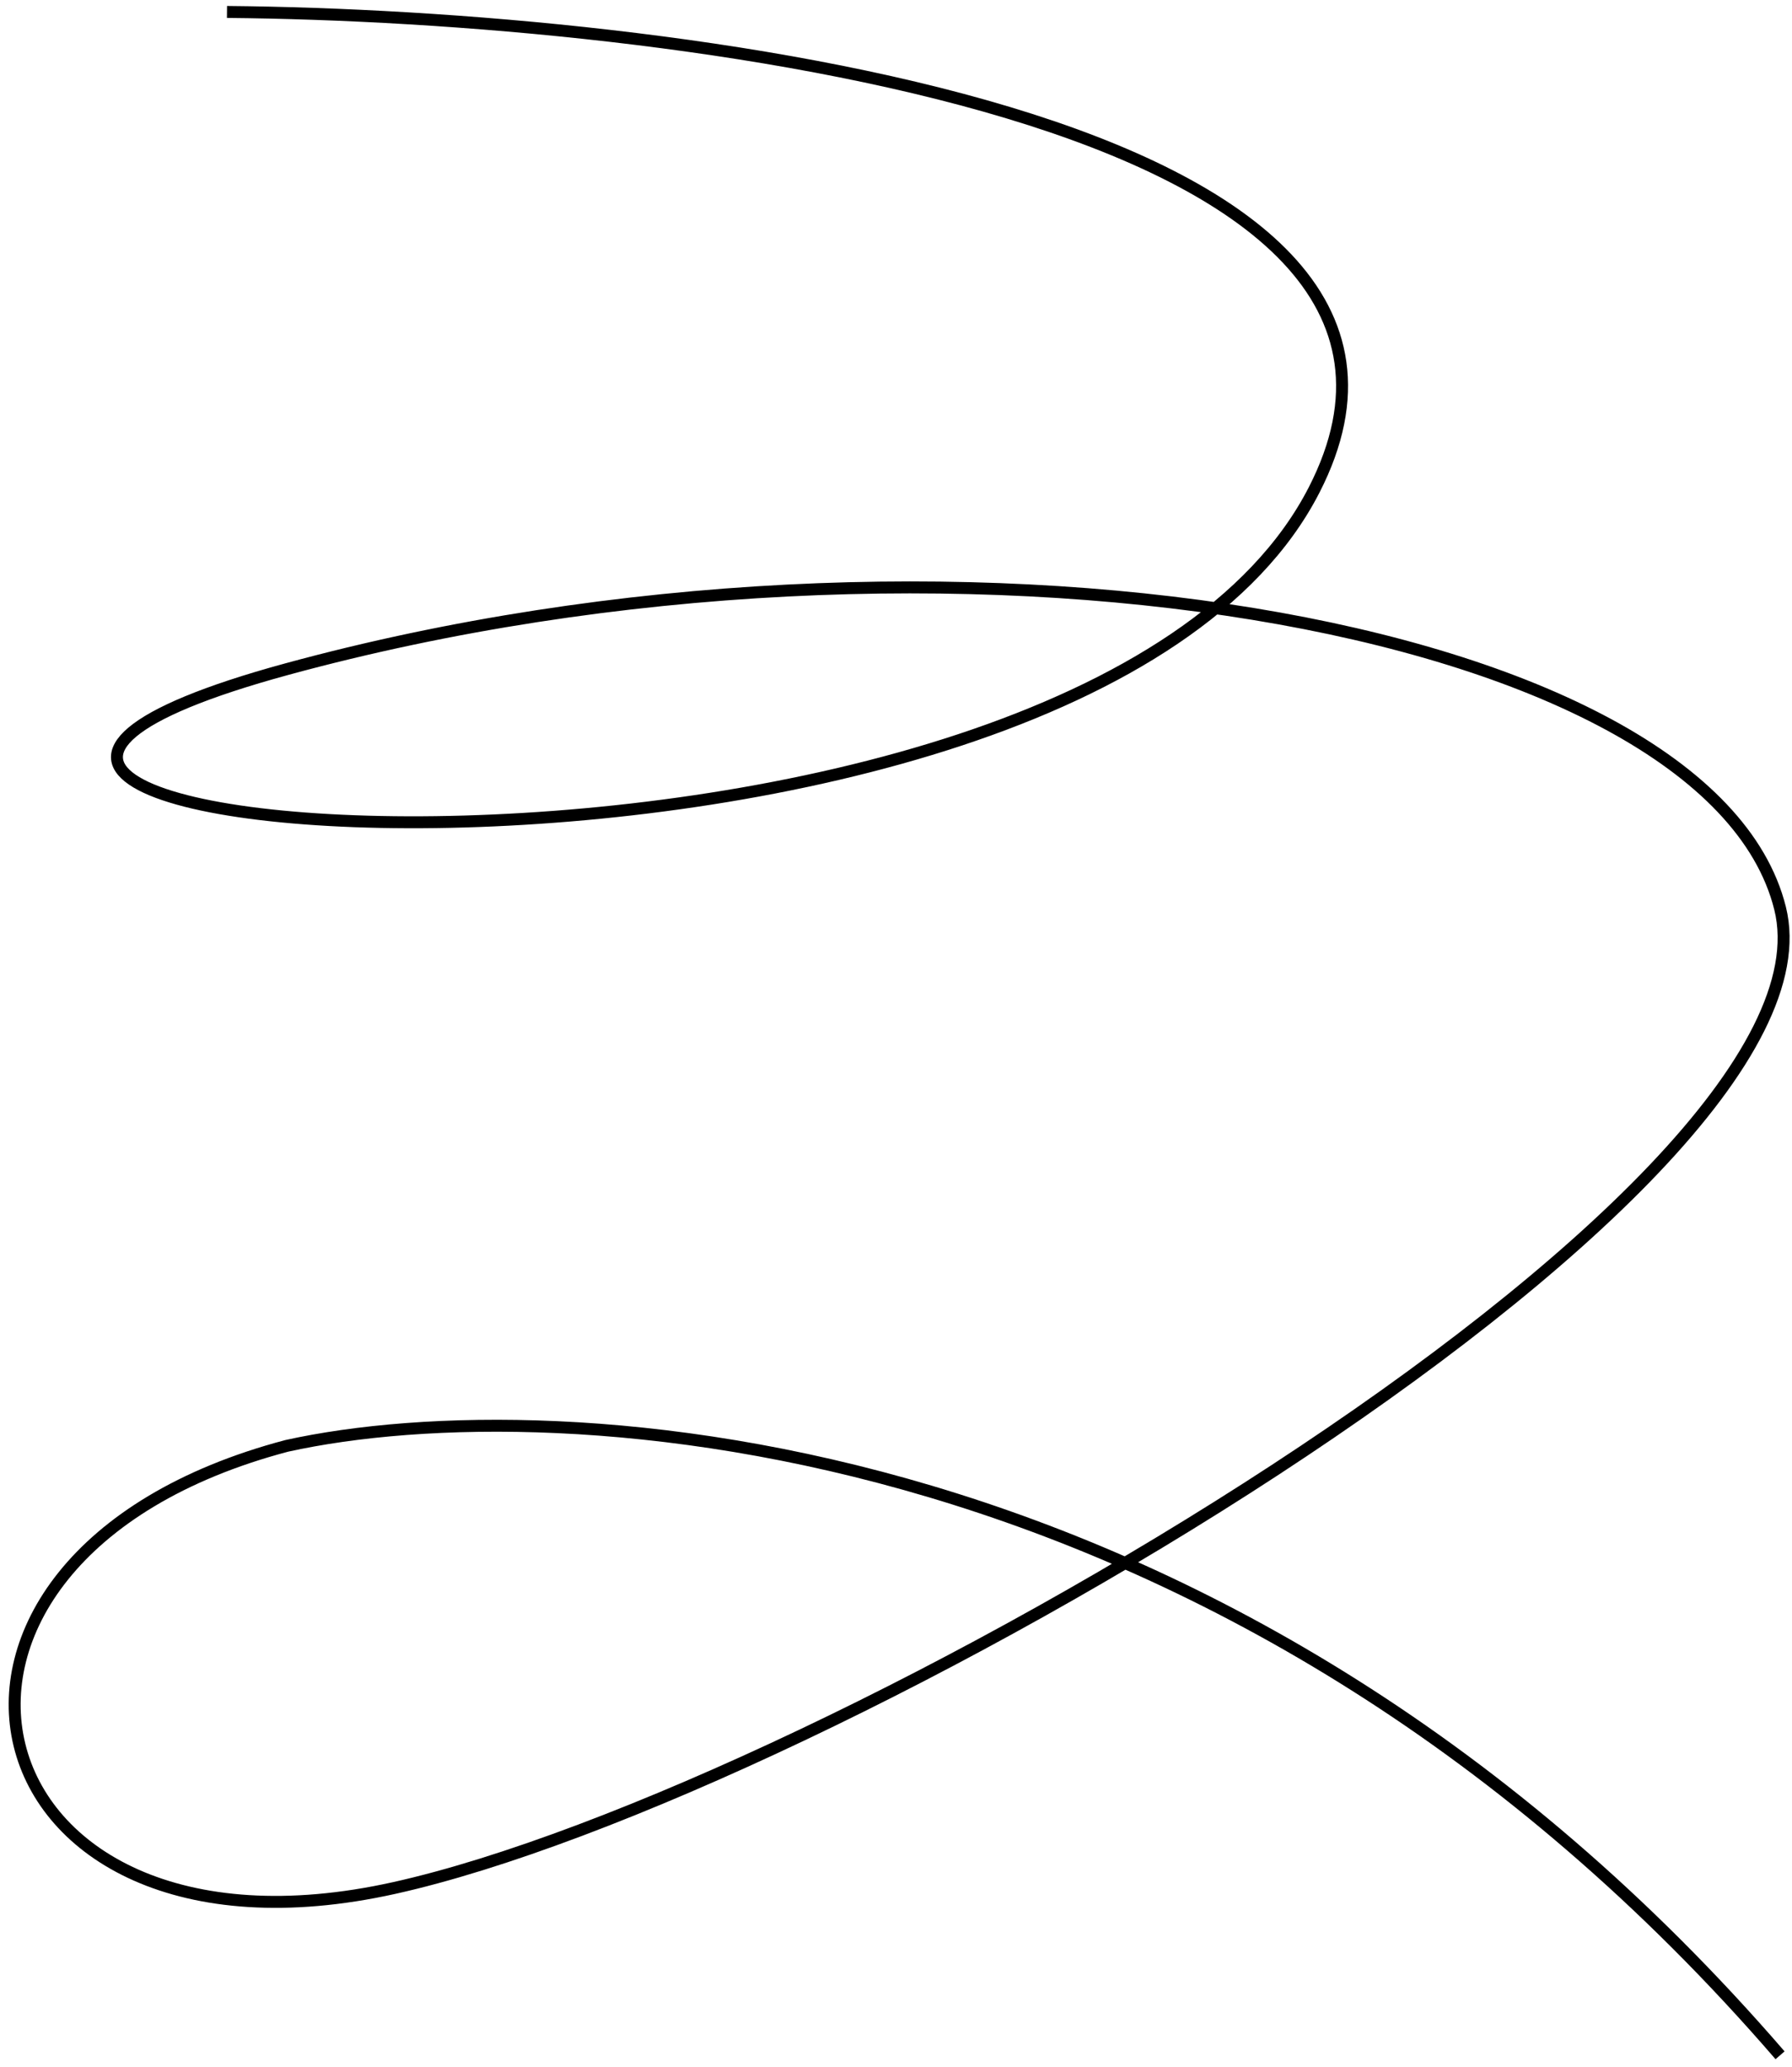 <?xml version="1.0" encoding="UTF-8"?> <svg xmlns="http://www.w3.org/2000/svg" width="150" height="173" viewBox="0 0 150 173" fill="none"> <path d="M19 1C56 1.333 126 9.8 110 41C90 80 -31 71 24 56C79 41 143 52 149 76C155 100 69 150 33 158C-3 166 -11.652 130.429 24 121C46.667 116 103.4 119.2 149 172" stroke="black"></path> </svg> 